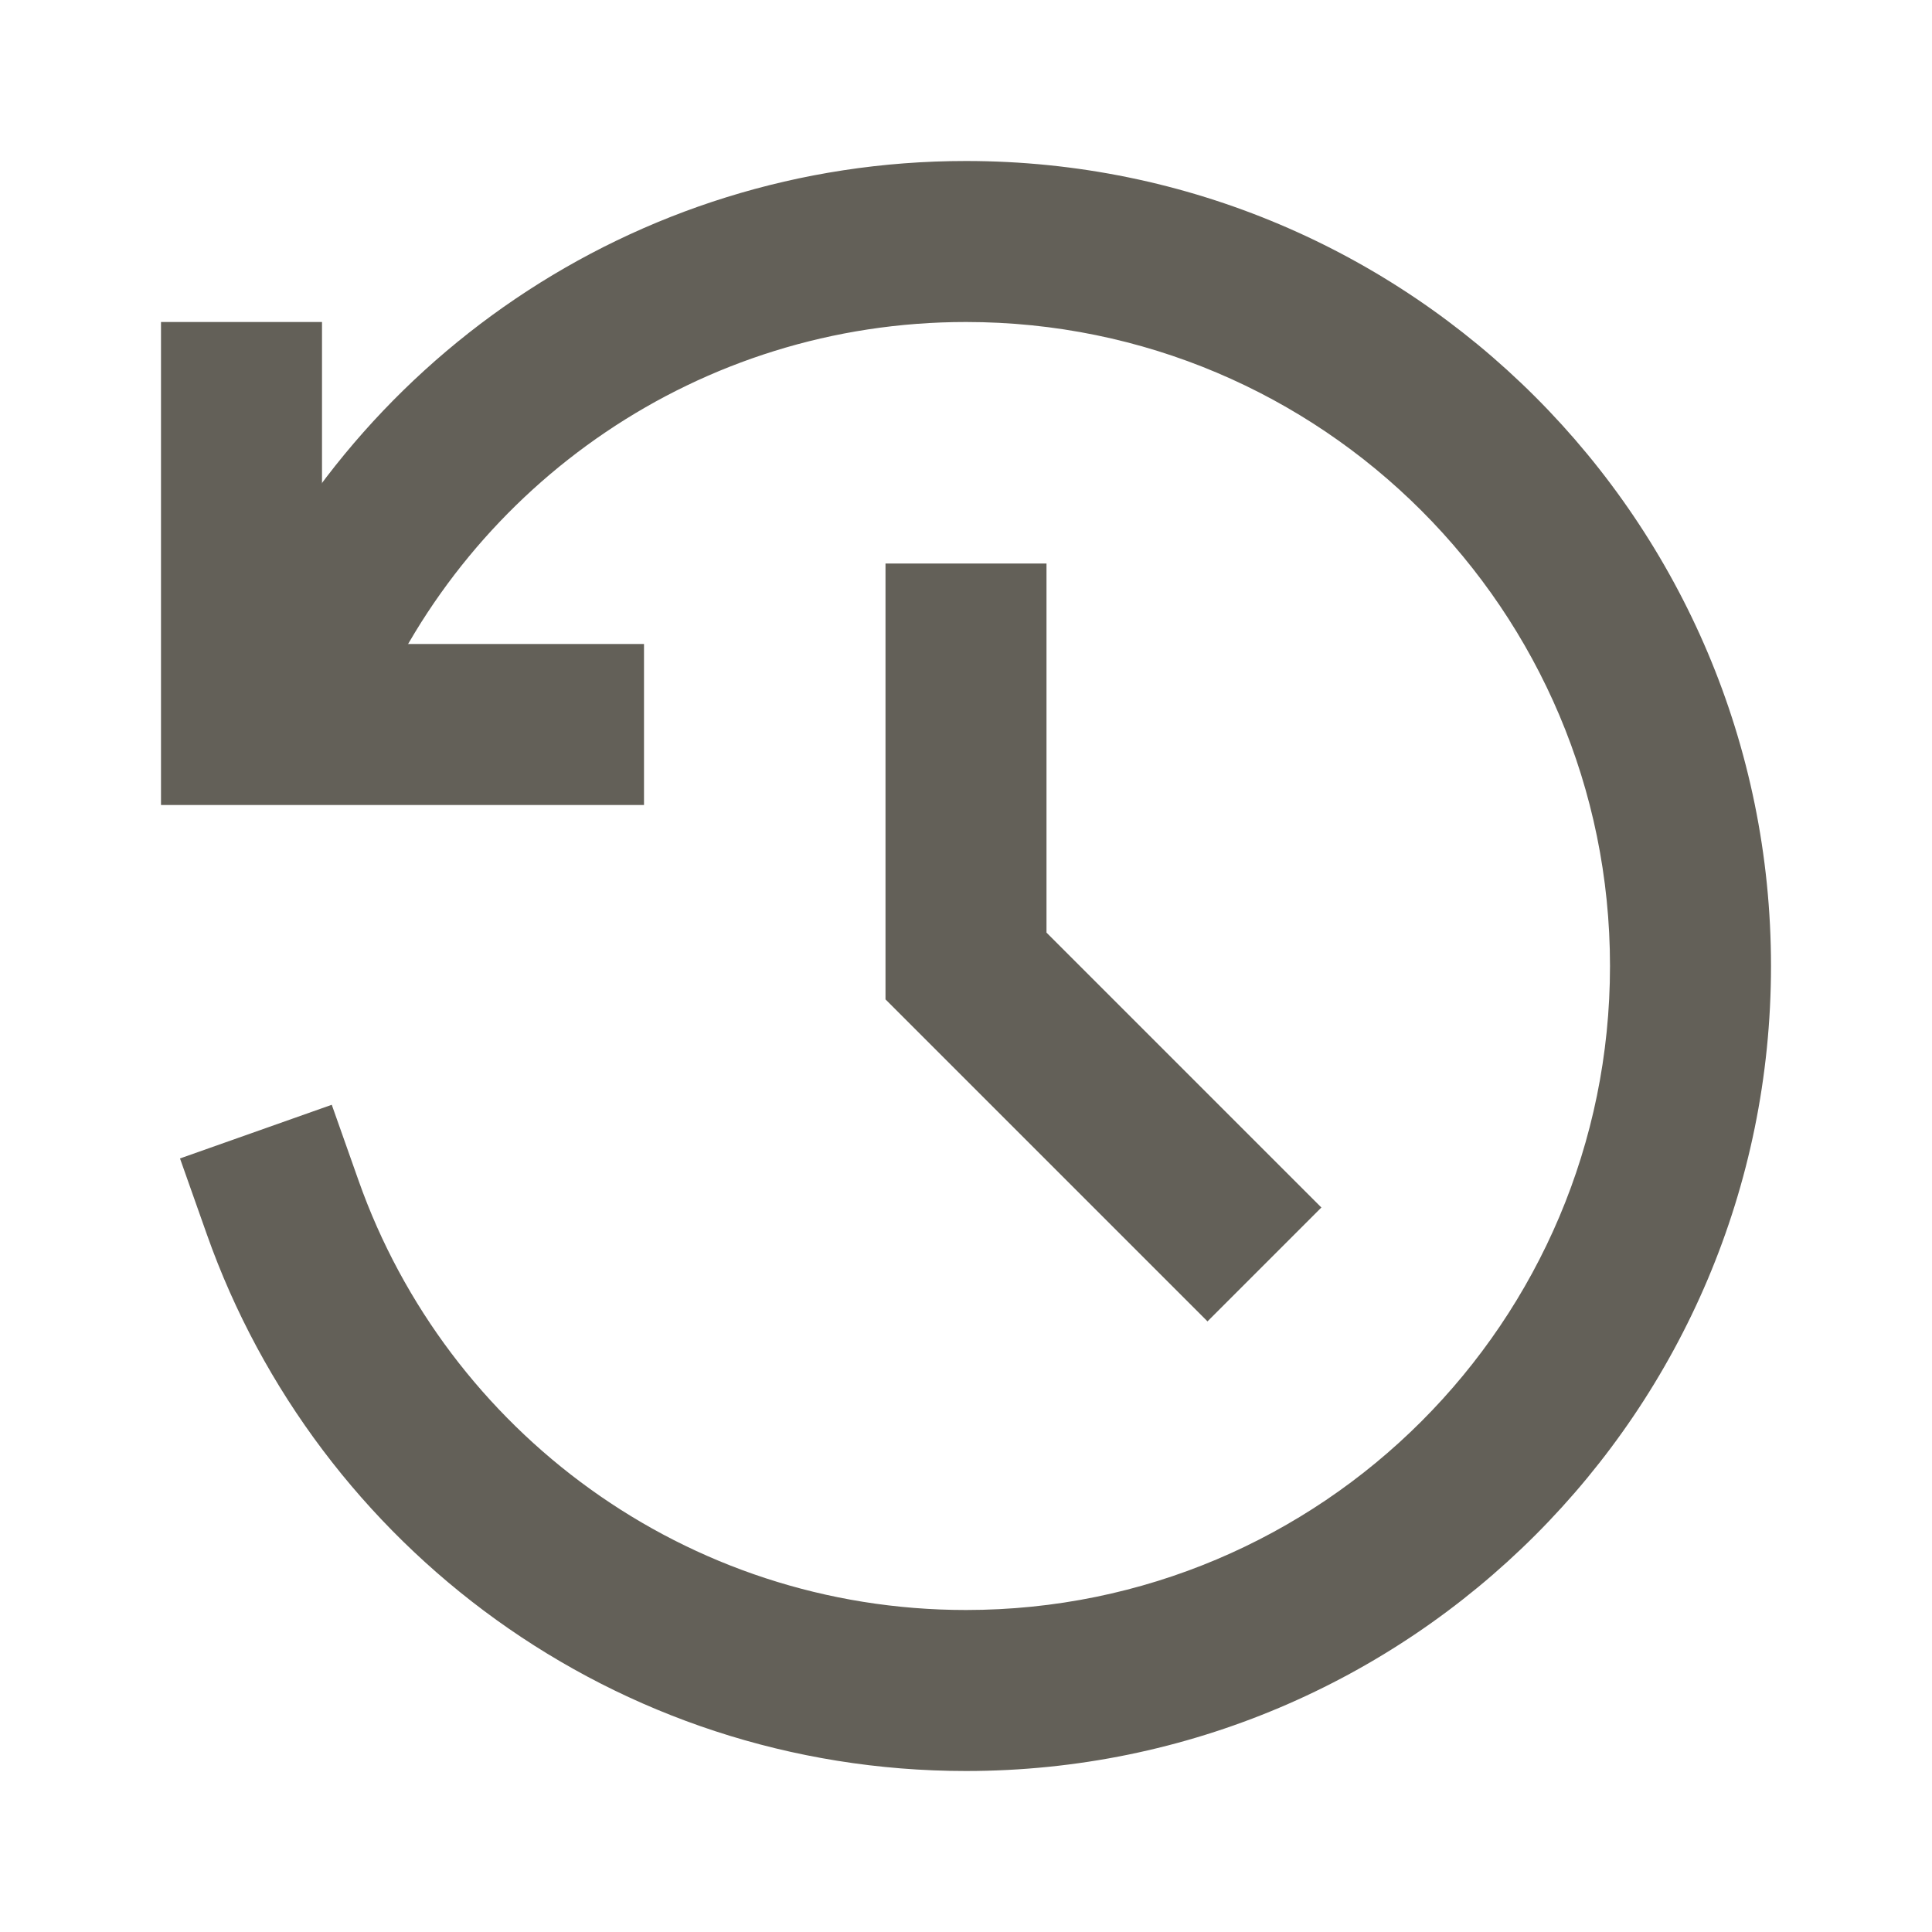 <svg width="18" height="18" viewBox="0 0 18 18" fill="none" xmlns="http://www.w3.org/2000/svg">
<path fill-rule="evenodd" clip-rule="evenodd" d="M9.75 5.25V8.689L12.311 11.25L11.25 12.311L8.25 9.311V5.25H9.75Z" fill="#636058"/>
<path fill-rule="evenodd" clip-rule="evenodd" d="M3 3V6H6V7.5H1.5V3H3Z" fill="#636058"/>
<path fill-rule="evenodd" clip-rule="evenodd" d="M2.089 6.083C3.226 3.391 5.891 1.5 9 1.5C13.142 1.5 16.5 4.858 16.5 9C16.5 13.142 13.142 16.5 9 16.5C5.733 16.5 2.956 14.412 1.927 11.5L1.677 10.793L3.091 10.293L3.341 11C4.165 13.332 6.389 15 9 15C12.314 15 15 12.314 15 9C15 5.686 12.314 3 9 3C6.515 3 4.381 4.511 3.47 6.667L3.178 7.358L1.797 6.774L2.089 6.083Z" fill="#636058"/>
</svg>
